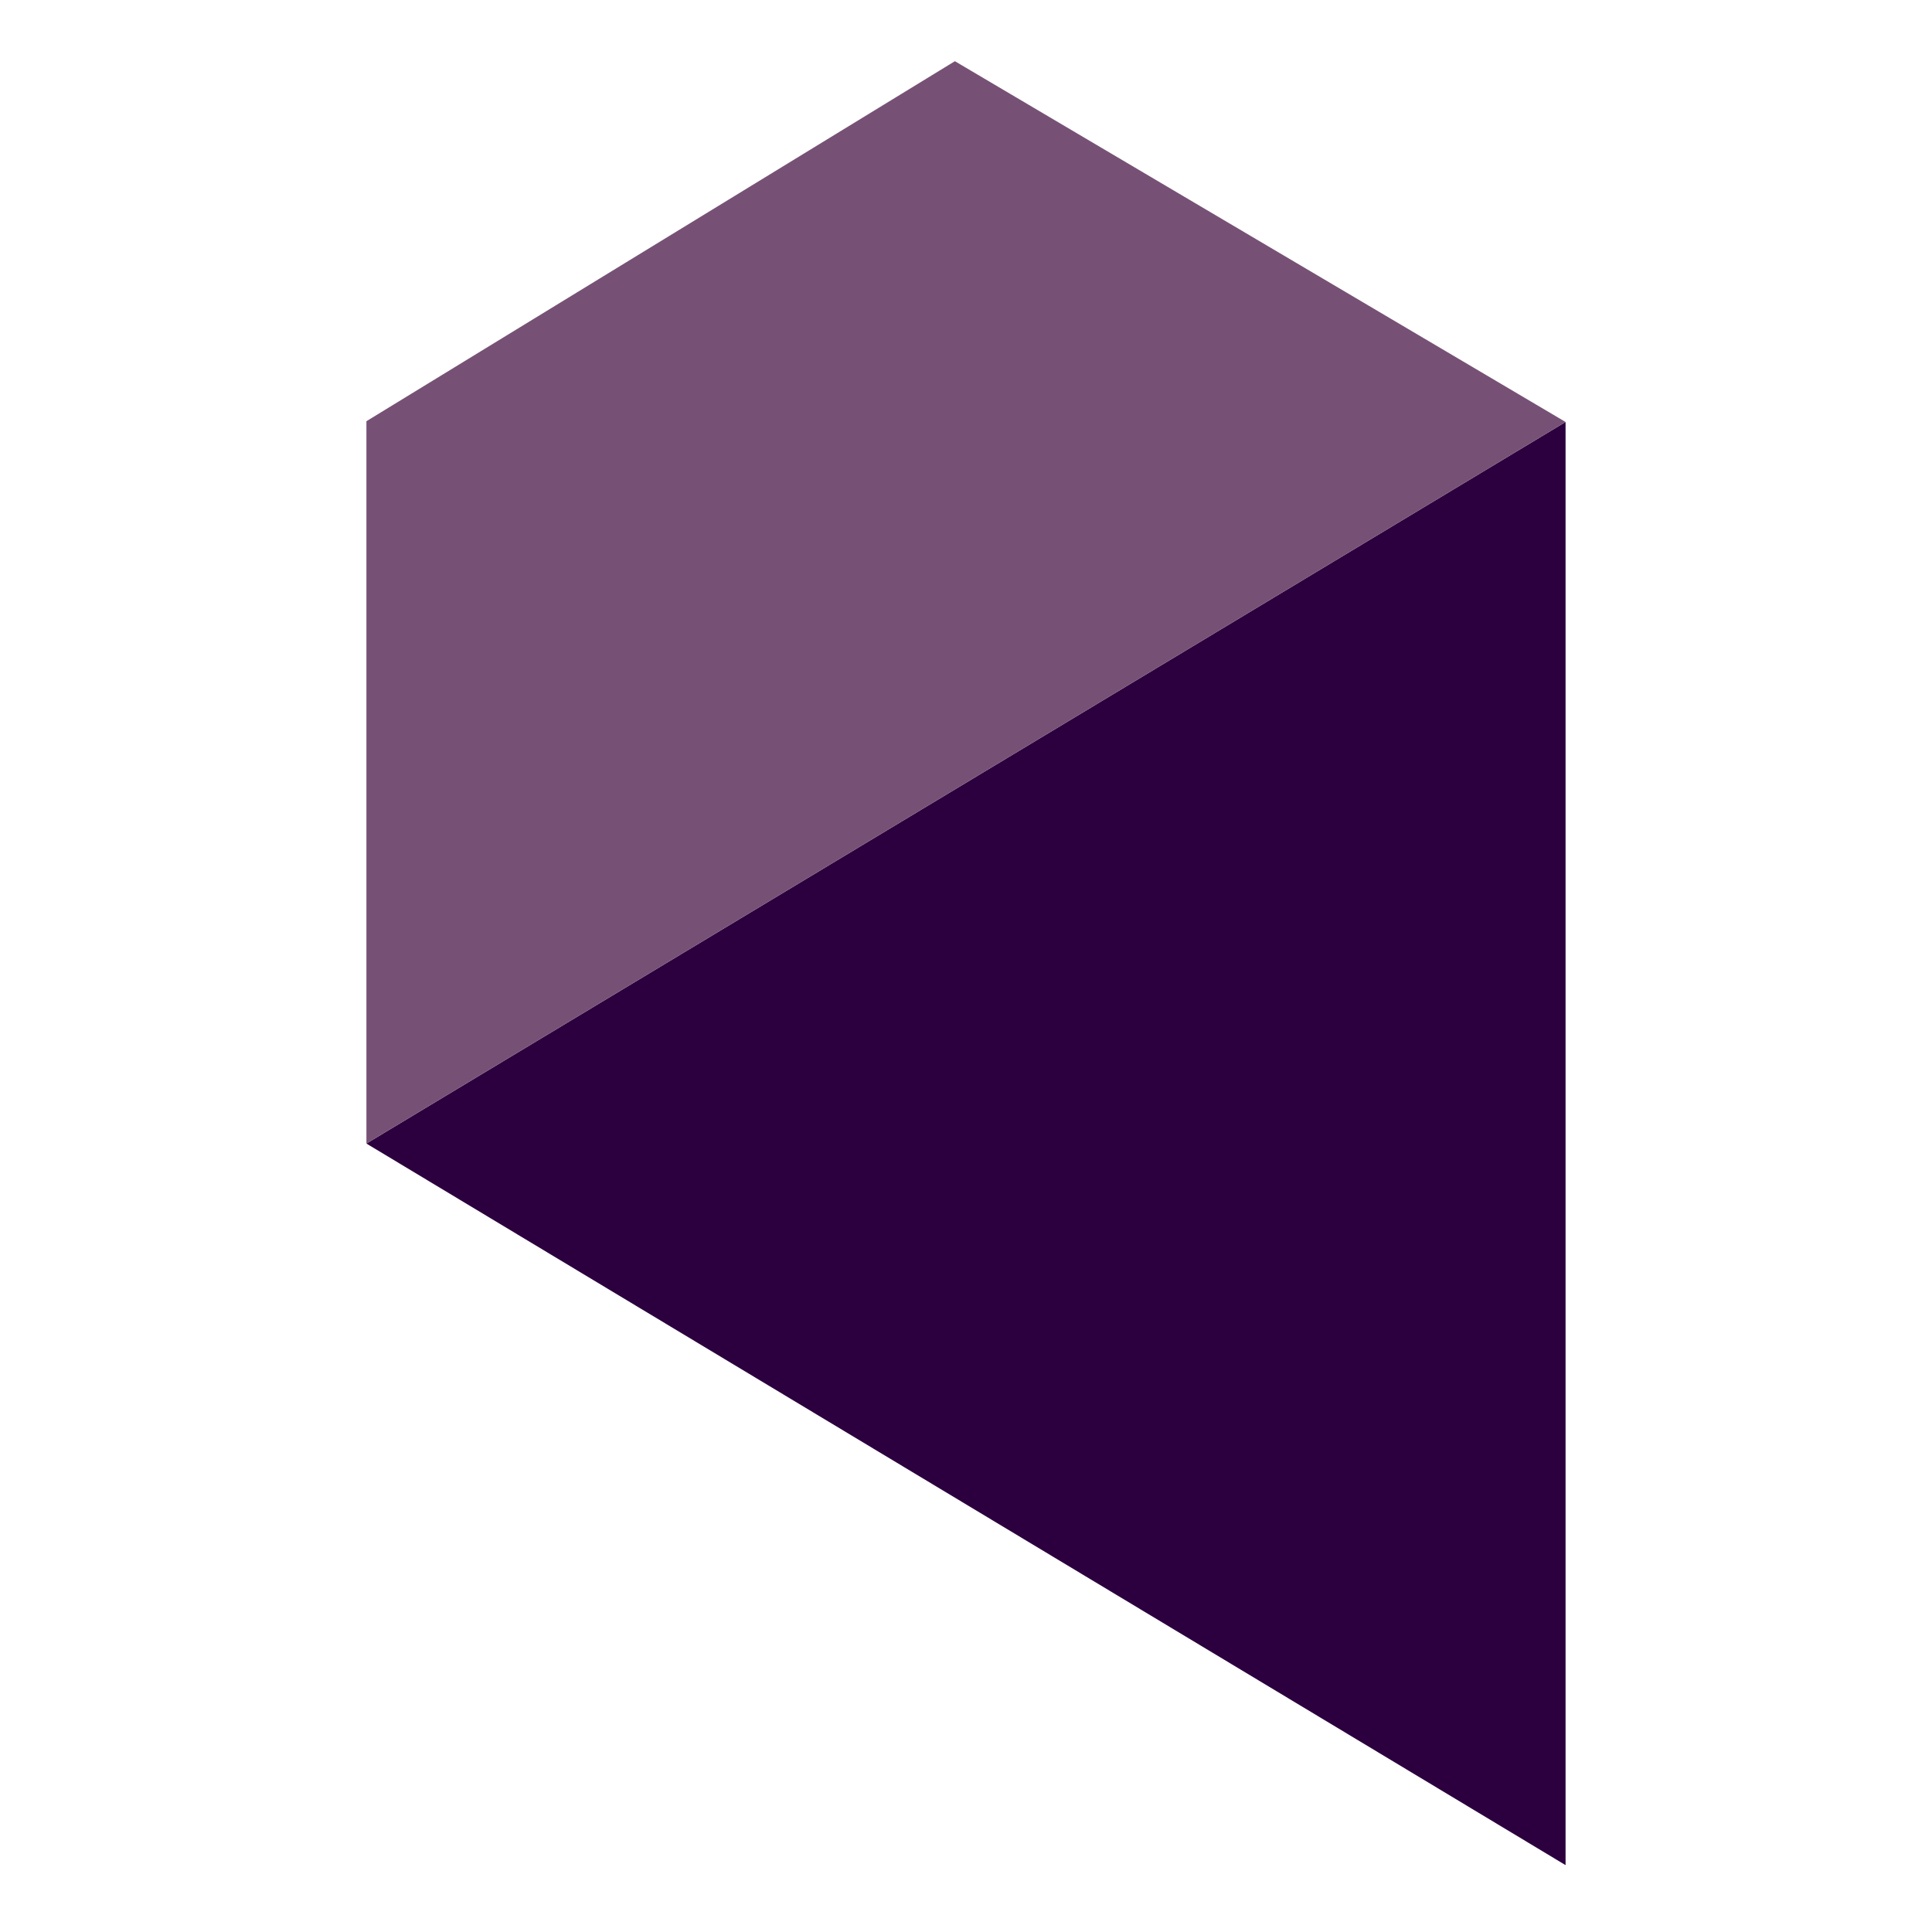 <svg width="120" height="120" viewBox="0 0 120 120" fill="none" xmlns="http://www.w3.org/2000/svg">
<path d="M22.759 71.028L97.24 26.21V115.846L22.759 71.028Z" fill="#2C003E"/>
<path d="M22.759 26.162L59.31 3.801L97.241 26.21L22.759 71.028V26.162Z" fill="#775175"/>
</svg>
